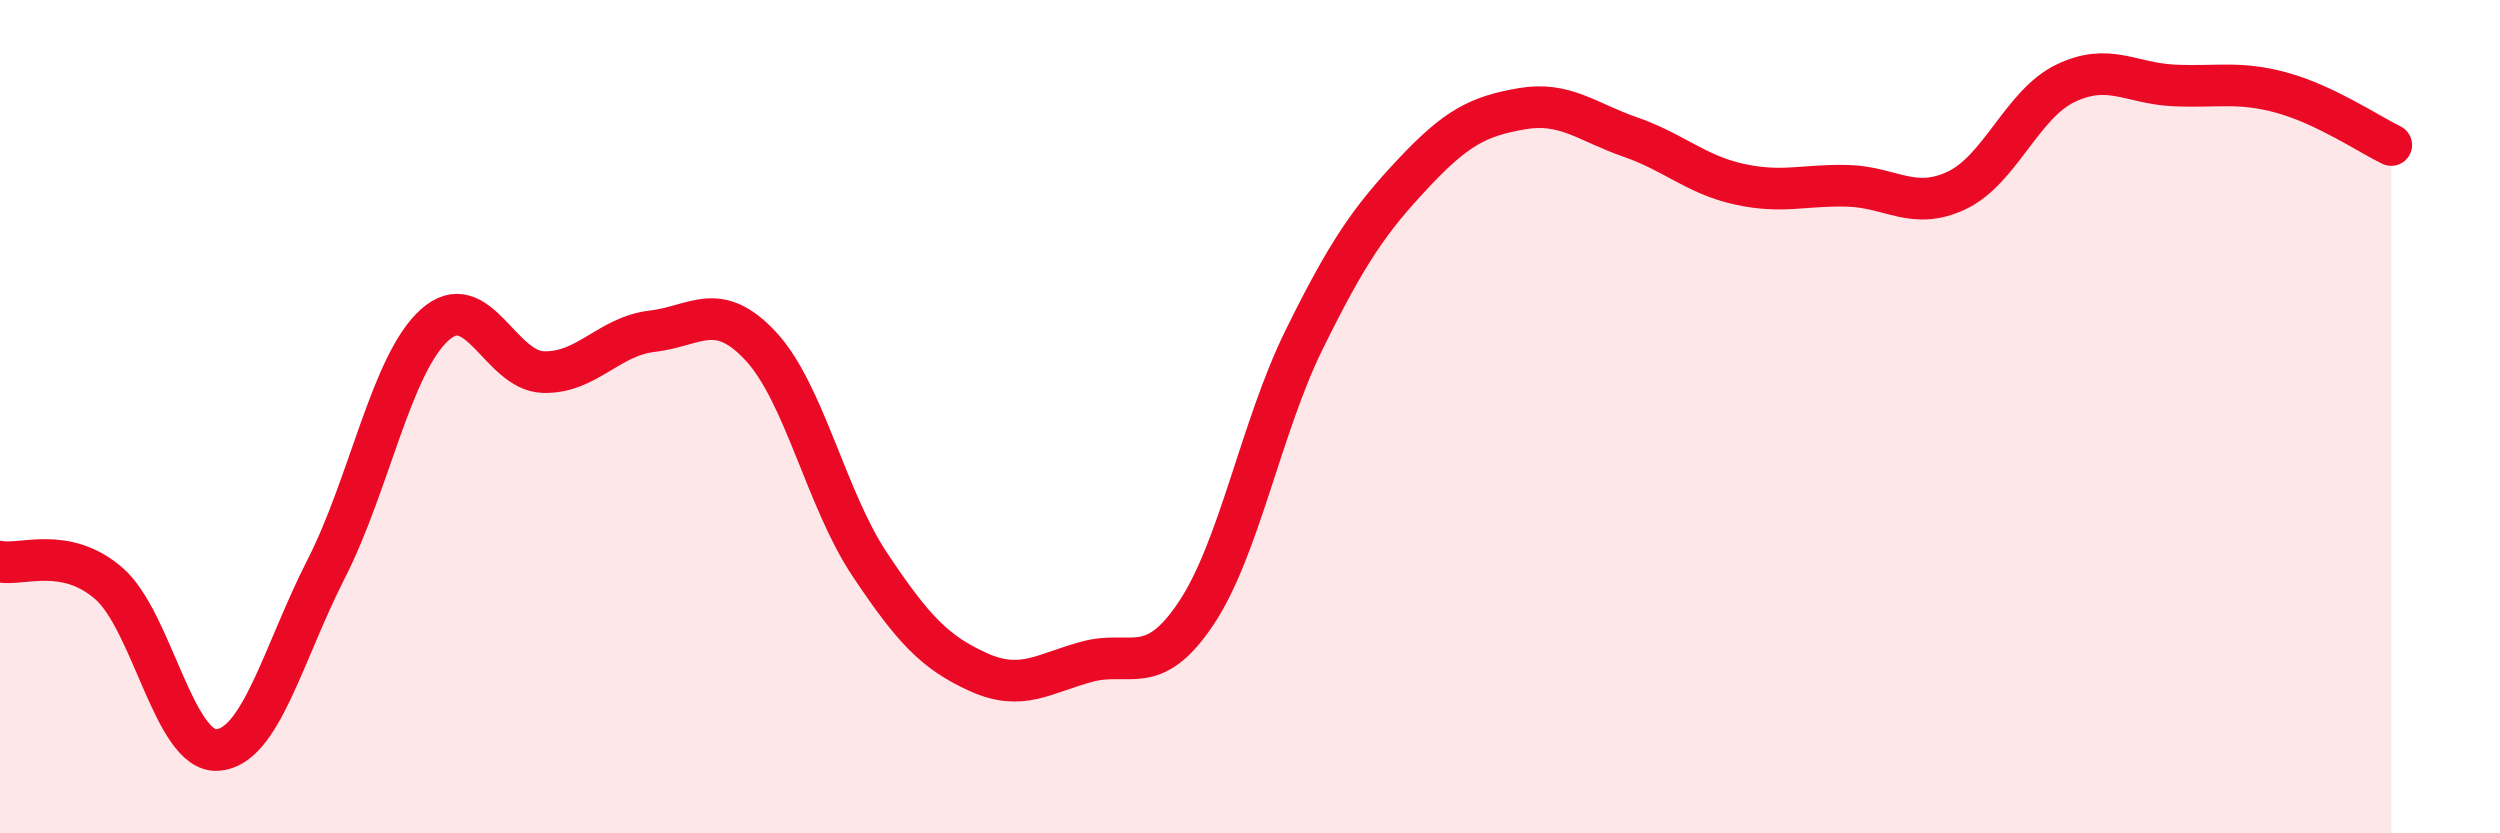 
    <svg width="60" height="20" viewBox="0 0 60 20" xmlns="http://www.w3.org/2000/svg">
      <path
        d="M 0,13.48 C 0.52,13.58 1.57,13.1 2.61,14 C 3.65,14.9 4.18,18.07 5.22,18 C 6.26,17.93 6.79,15.69 7.83,13.65 C 8.87,11.61 9.39,8.74 10.43,7.8 C 11.47,6.86 12,8.9 13.04,8.93 C 14.08,8.96 14.61,8.07 15.65,7.95 C 16.69,7.83 17.22,7.19 18.26,8.31 C 19.3,9.43 19.83,11.98 20.87,13.54 C 21.91,15.1 22.44,15.66 23.48,16.13 C 24.52,16.6 25.05,16.16 26.09,15.88 C 27.13,15.6 27.66,16.28 28.7,14.73 C 29.74,13.18 30.26,10.26 31.3,8.15 C 32.34,6.04 32.87,5.28 33.91,4.17 C 34.95,3.06 35.48,2.79 36.52,2.61 C 37.56,2.43 38.09,2.93 39.13,3.29 C 40.17,3.65 40.7,4.19 41.74,4.42 C 42.78,4.65 43.31,4.43 44.35,4.46 C 45.39,4.49 45.92,5.06 46.96,4.57 C 48,4.08 48.53,2.5 49.57,2 C 50.61,1.5 51.13,2 52.17,2.05 C 53.21,2.1 53.74,1.94 54.78,2.23 C 55.82,2.52 56.87,3.23 57.39,3.48L57.39 20L0 20Z"
        fill="#EB0A25"
        opacity="0.1"
        stroke-linecap="round"
        stroke-linejoin="round"
      />
      <path
        d="M 0,13.48 C 0.52,13.58 1.57,13.1 2.61,14 C 3.65,14.9 4.18,18.07 5.22,18 C 6.26,17.93 6.79,15.69 7.83,13.65 C 8.87,11.61 9.39,8.74 10.43,7.8 C 11.47,6.86 12,8.9 13.04,8.93 C 14.08,8.96 14.61,8.07 15.65,7.95 C 16.69,7.83 17.22,7.19 18.26,8.31 C 19.3,9.43 19.83,11.98 20.87,13.54 C 21.91,15.1 22.44,15.66 23.48,16.13 C 24.52,16.6 25.05,16.16 26.09,15.88 C 27.13,15.6 27.66,16.28 28.7,14.73 C 29.74,13.18 30.26,10.26 31.3,8.15 C 32.34,6.04 32.87,5.28 33.91,4.17 C 34.95,3.06 35.48,2.79 36.52,2.61 C 37.56,2.43 38.09,2.93 39.13,3.29 C 40.17,3.65 40.7,4.19 41.74,4.42 C 42.78,4.65 43.31,4.43 44.35,4.46 C 45.39,4.49 45.92,5.06 46.96,4.57 C 48,4.08 48.53,2.5 49.57,2 C 50.61,1.5 51.13,2 52.17,2.05 C 53.21,2.1 53.74,1.94 54.78,2.23 C 55.82,2.52 56.87,3.23 57.39,3.48"
        stroke="#EB0A25"
        stroke-width="1"
        fill="none"
        stroke-linecap="round"
        stroke-linejoin="round"
      />
    </svg>
  
